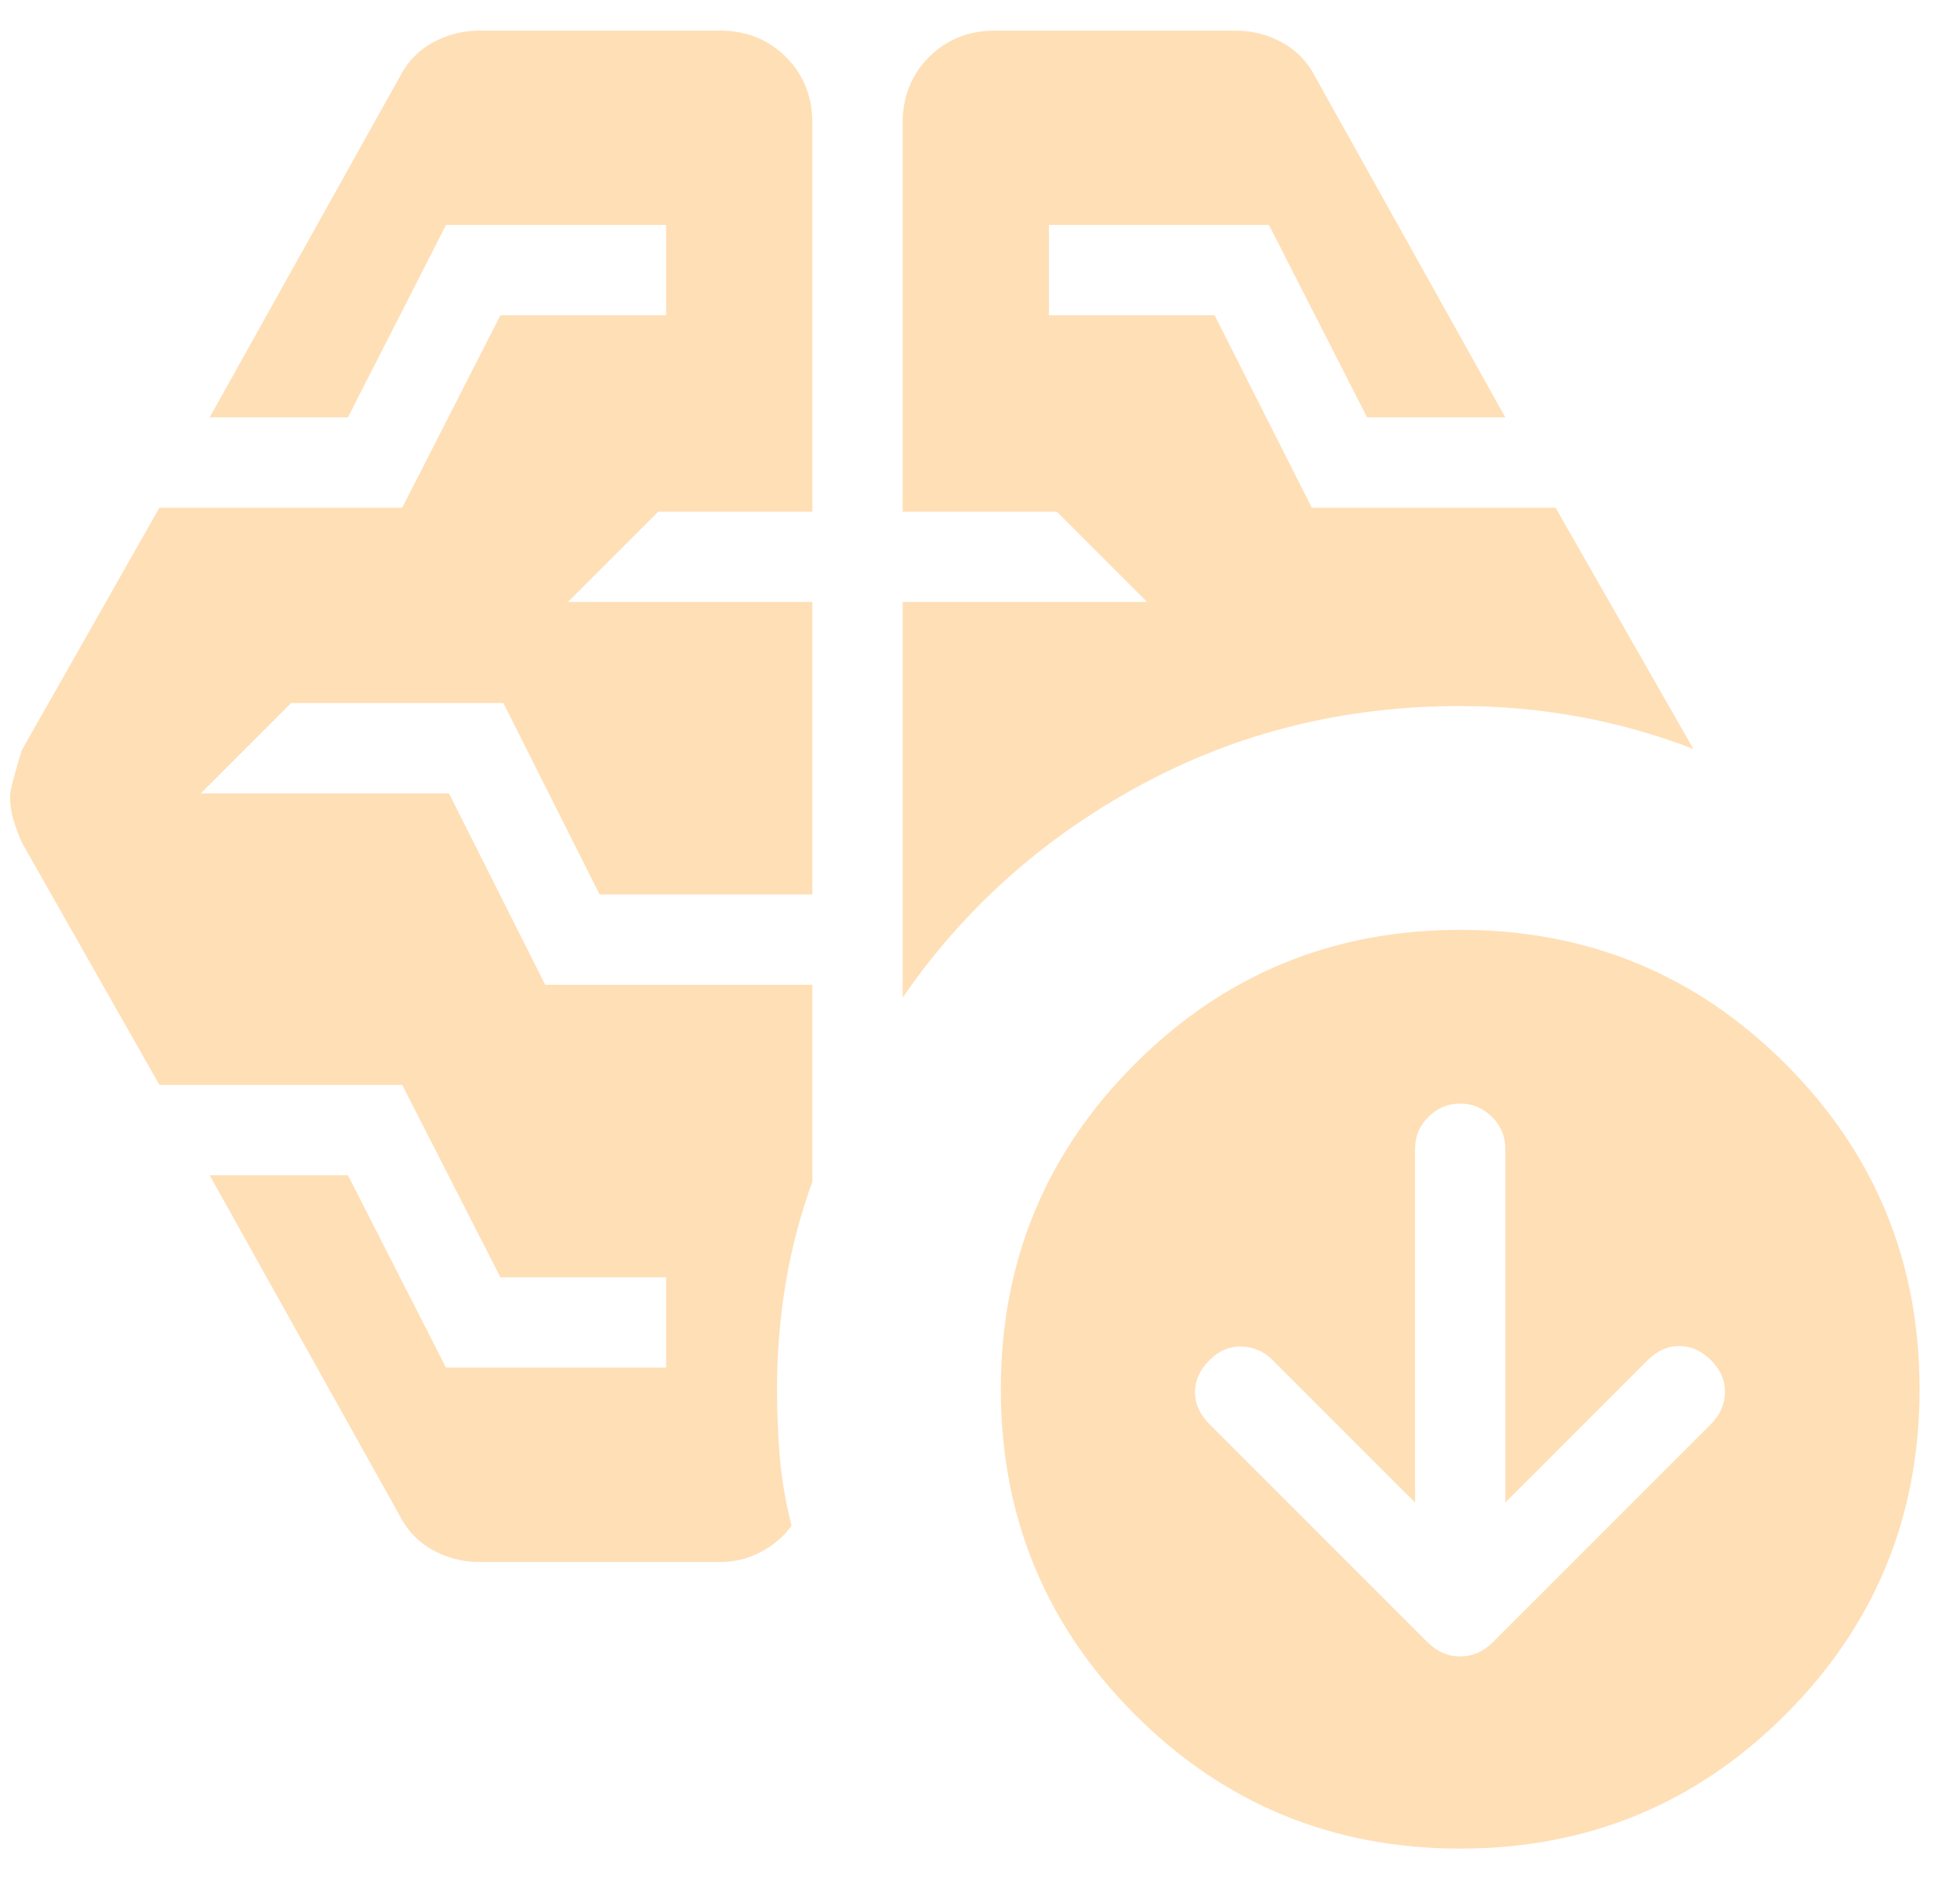 <svg width="32" height="31" viewBox="0 0 32 31" fill="none" xmlns="http://www.w3.org/2000/svg">
<path d="M14.737 16.288V9.827H18.728L17.253 8.353H14.737V2.006C14.737 1.577 14.881 1.219 15.168 0.931C15.456 0.644 15.814 0.5 16.244 0.5H20.173C20.447 0.5 20.702 0.566 20.939 0.697C21.176 0.829 21.359 1.022 21.487 1.279L24.577 6.814H22.32L20.718 3.673H17.125V5.147H19.83L21.417 8.288H25.397L27.647 12.227C27.053 11.997 26.437 11.822 25.798 11.704C25.159 11.585 24.506 11.526 23.84 11.526C21.947 11.526 20.204 11.958 18.612 12.822C17.02 13.686 15.729 14.842 14.737 16.288ZM11.756 25.5H7.827C7.553 25.5 7.298 25.434 7.061 25.303C6.824 25.171 6.641 24.977 6.513 24.721L3.423 19.186H5.68L7.282 22.327H10.875V20.852H8.17L6.567 17.712H2.603L0.356 13.753C0.3 13.625 0.254 13.499 0.218 13.377C0.182 13.254 0.164 13.128 0.164 13C0.164 12.91 0.228 12.659 0.356 12.247L2.603 8.288H6.567L8.17 5.147H10.875V3.673H7.282L5.68 6.814H3.423L6.513 1.279C6.641 1.022 6.824 0.829 7.061 0.697C7.298 0.566 7.553 0.5 7.827 0.5H11.756C12.186 0.5 12.544 0.644 12.832 0.931C13.119 1.219 13.263 1.577 13.263 2.006V8.353H10.747L9.272 9.827H13.263V14.602H9.789L8.218 11.477H4.753L3.279 12.952H7.33L8.901 16.077H13.263V19.292C13.071 19.819 12.926 20.367 12.83 20.934C12.734 21.502 12.686 22.083 12.686 22.679C12.686 23.055 12.701 23.426 12.732 23.792C12.763 24.157 12.827 24.528 12.923 24.904C12.806 25.075 12.643 25.217 12.434 25.33C12.226 25.443 12 25.5 11.756 25.5ZM23.103 24.529L20.782 22.208C20.637 22.063 20.466 21.988 20.271 21.982C20.075 21.977 19.9 22.052 19.744 22.208C19.588 22.364 19.51 22.537 19.51 22.727C19.51 22.918 19.588 23.091 19.744 23.247L23.305 26.808C23.46 26.964 23.639 27.042 23.84 27.042C24.041 27.042 24.219 26.964 24.375 26.808L27.936 23.247C28.081 23.101 28.157 22.931 28.162 22.735C28.167 22.54 28.092 22.364 27.936 22.208C27.78 22.052 27.607 21.974 27.417 21.974C27.227 21.974 27.053 22.052 26.898 22.208L24.577 24.529V18.753C24.577 18.552 24.504 18.379 24.359 18.234C24.214 18.089 24.041 18.016 23.84 18.016C23.639 18.016 23.466 18.089 23.32 18.234C23.175 18.379 23.103 18.552 23.103 18.753V24.529ZM23.84 30.179C21.759 30.179 19.988 29.45 18.529 27.99C17.07 26.531 16.34 24.761 16.34 22.679C16.34 20.598 17.07 18.828 18.529 17.369C19.988 15.909 21.759 15.18 23.84 15.18C25.921 15.18 27.691 15.909 29.151 17.369C30.61 18.828 31.34 20.598 31.34 22.679C31.34 24.761 30.61 26.531 29.151 27.99C27.691 29.45 25.921 30.179 23.84 30.179Z" fill="#FFDFB6"/>
</svg>
